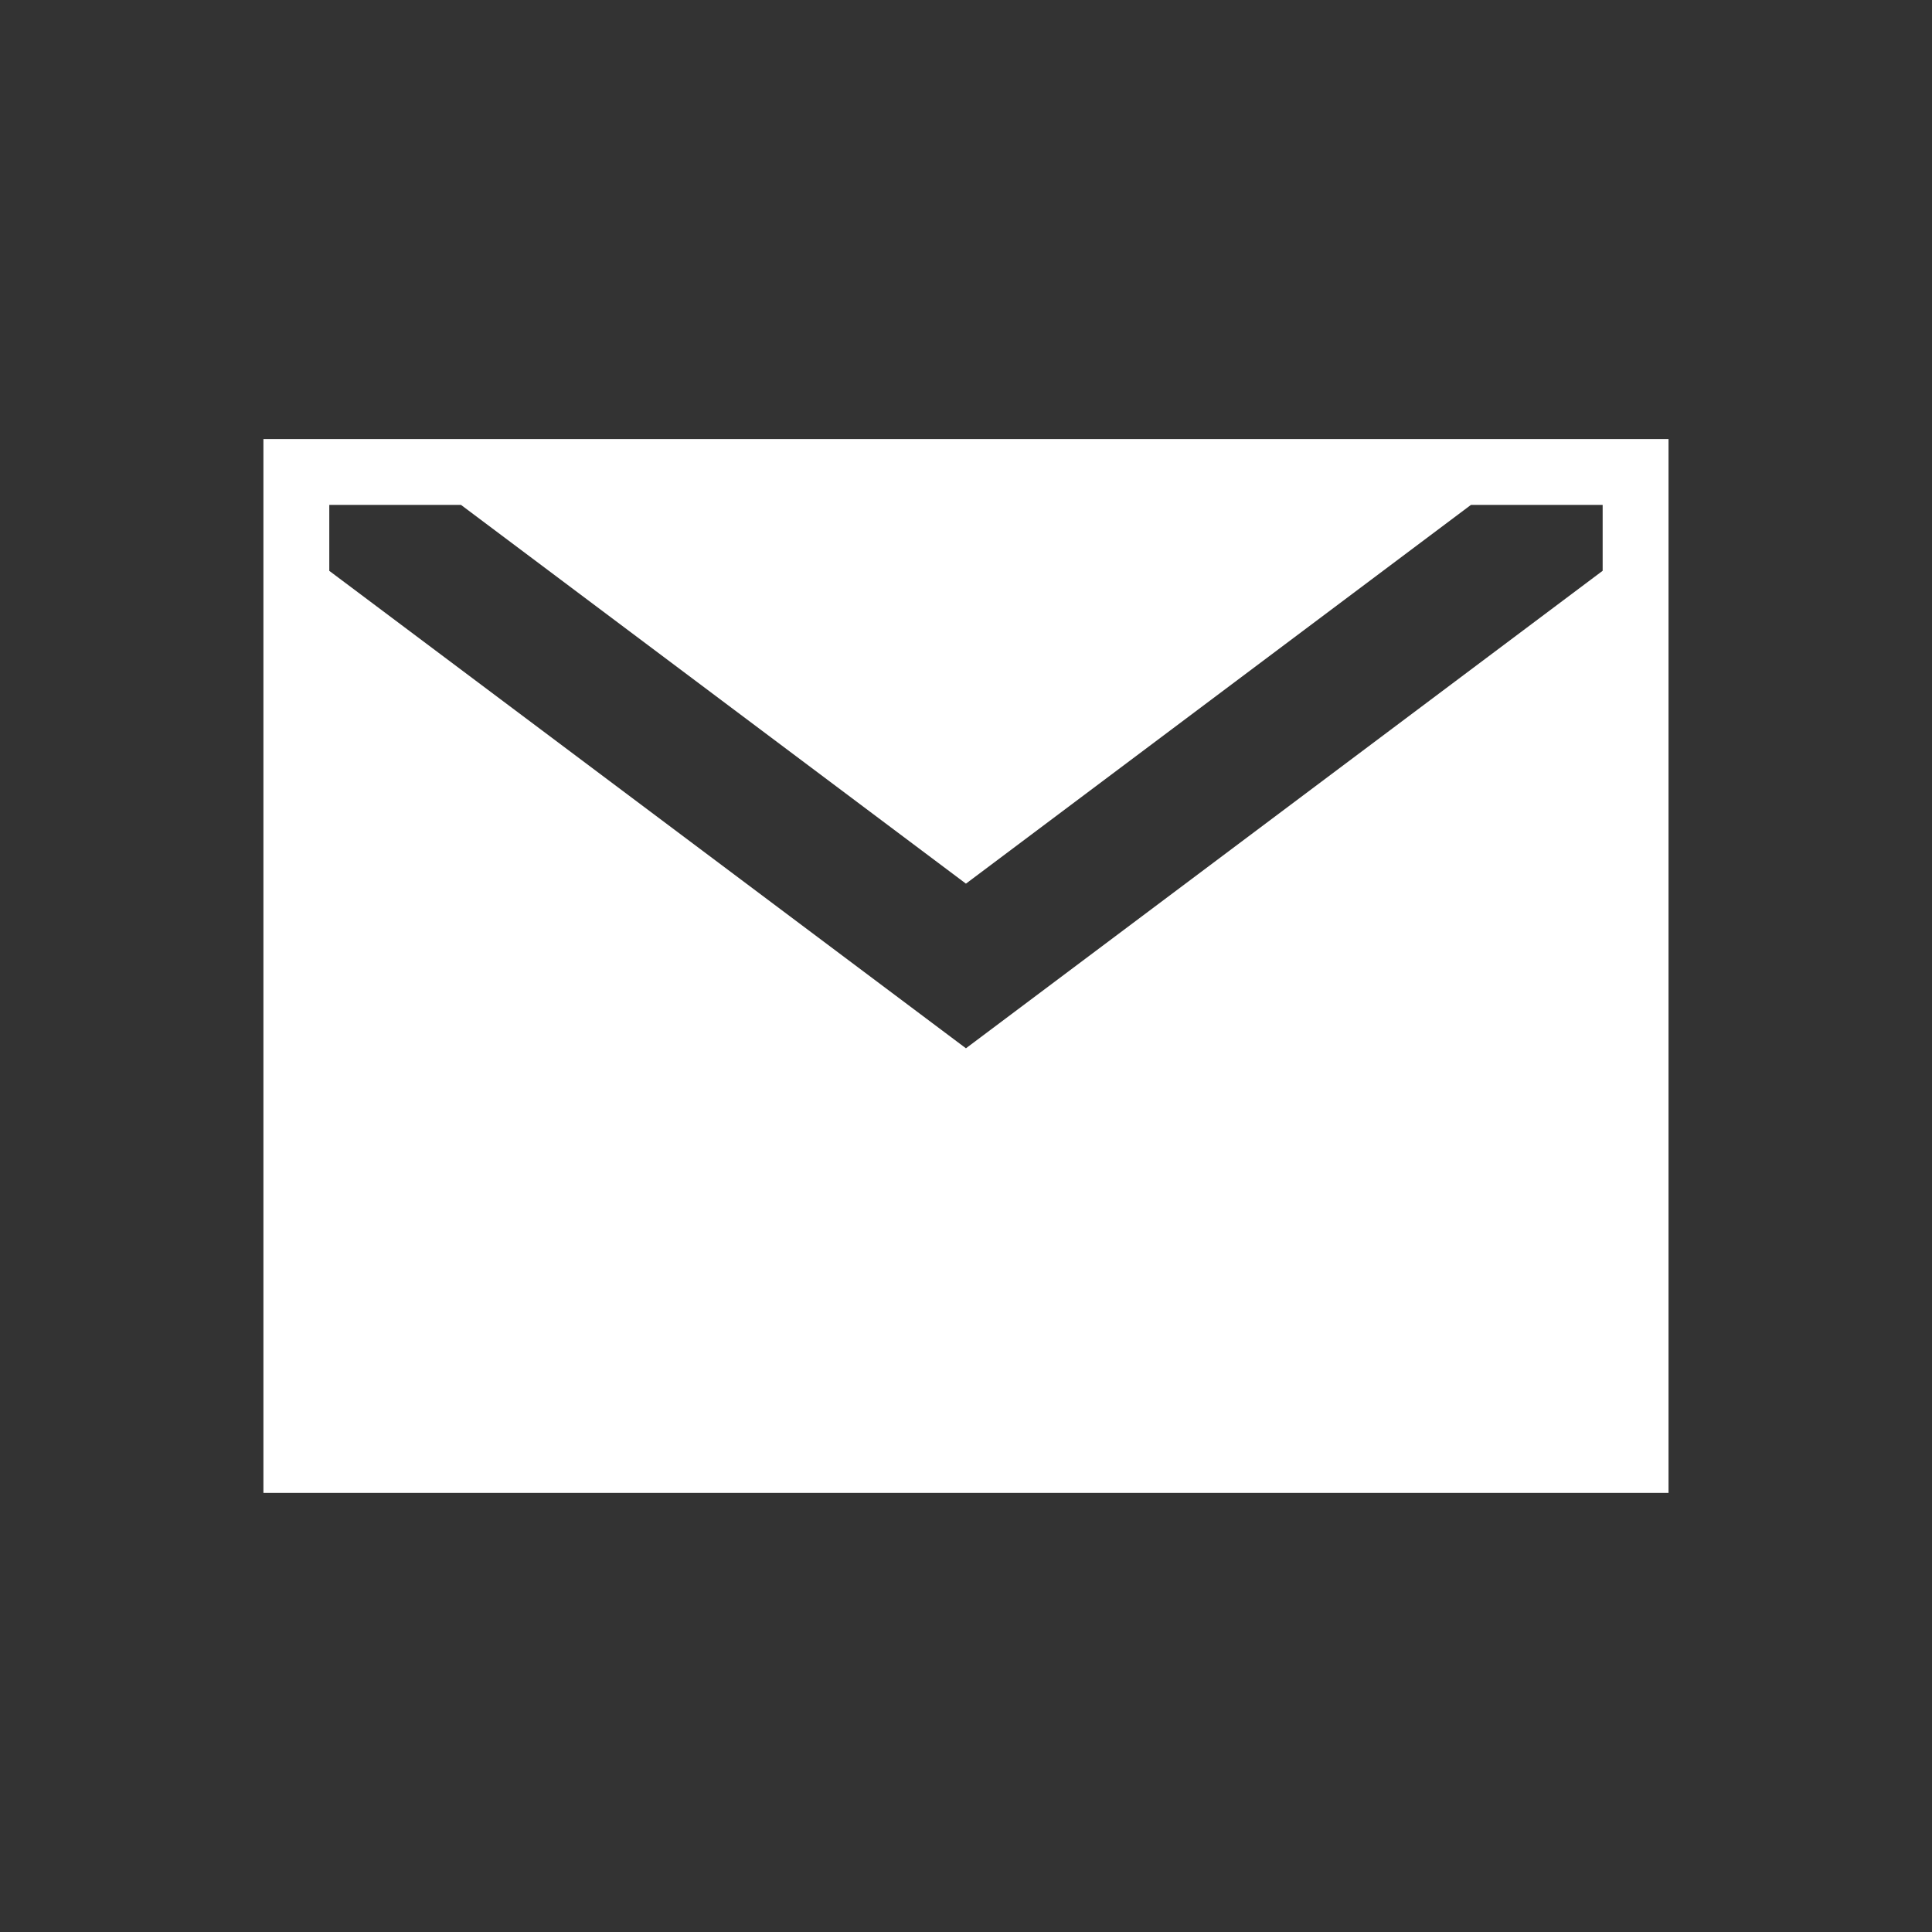 <?xml version="1.0" encoding="UTF-8"?>
<svg xmlns="http://www.w3.org/2000/svg" width="32" height="32" viewBox="0 0 32 32" fill="none">
  <rect x="0" y="0" width="32" height="32" fill="#333333" stroke="none"/>
  <path fill-rule="evenodd" clip-rule="evenodd" d="M27.636 16V24.727H4.363V16V7.272H16H27.636V16ZM26.545 8.363H24.363L15.999 14.636L7.636 8.363H5.454V9.455L15.999 17.363L26.545 9.454V8.363Z" fill="white"></path>
</svg>
